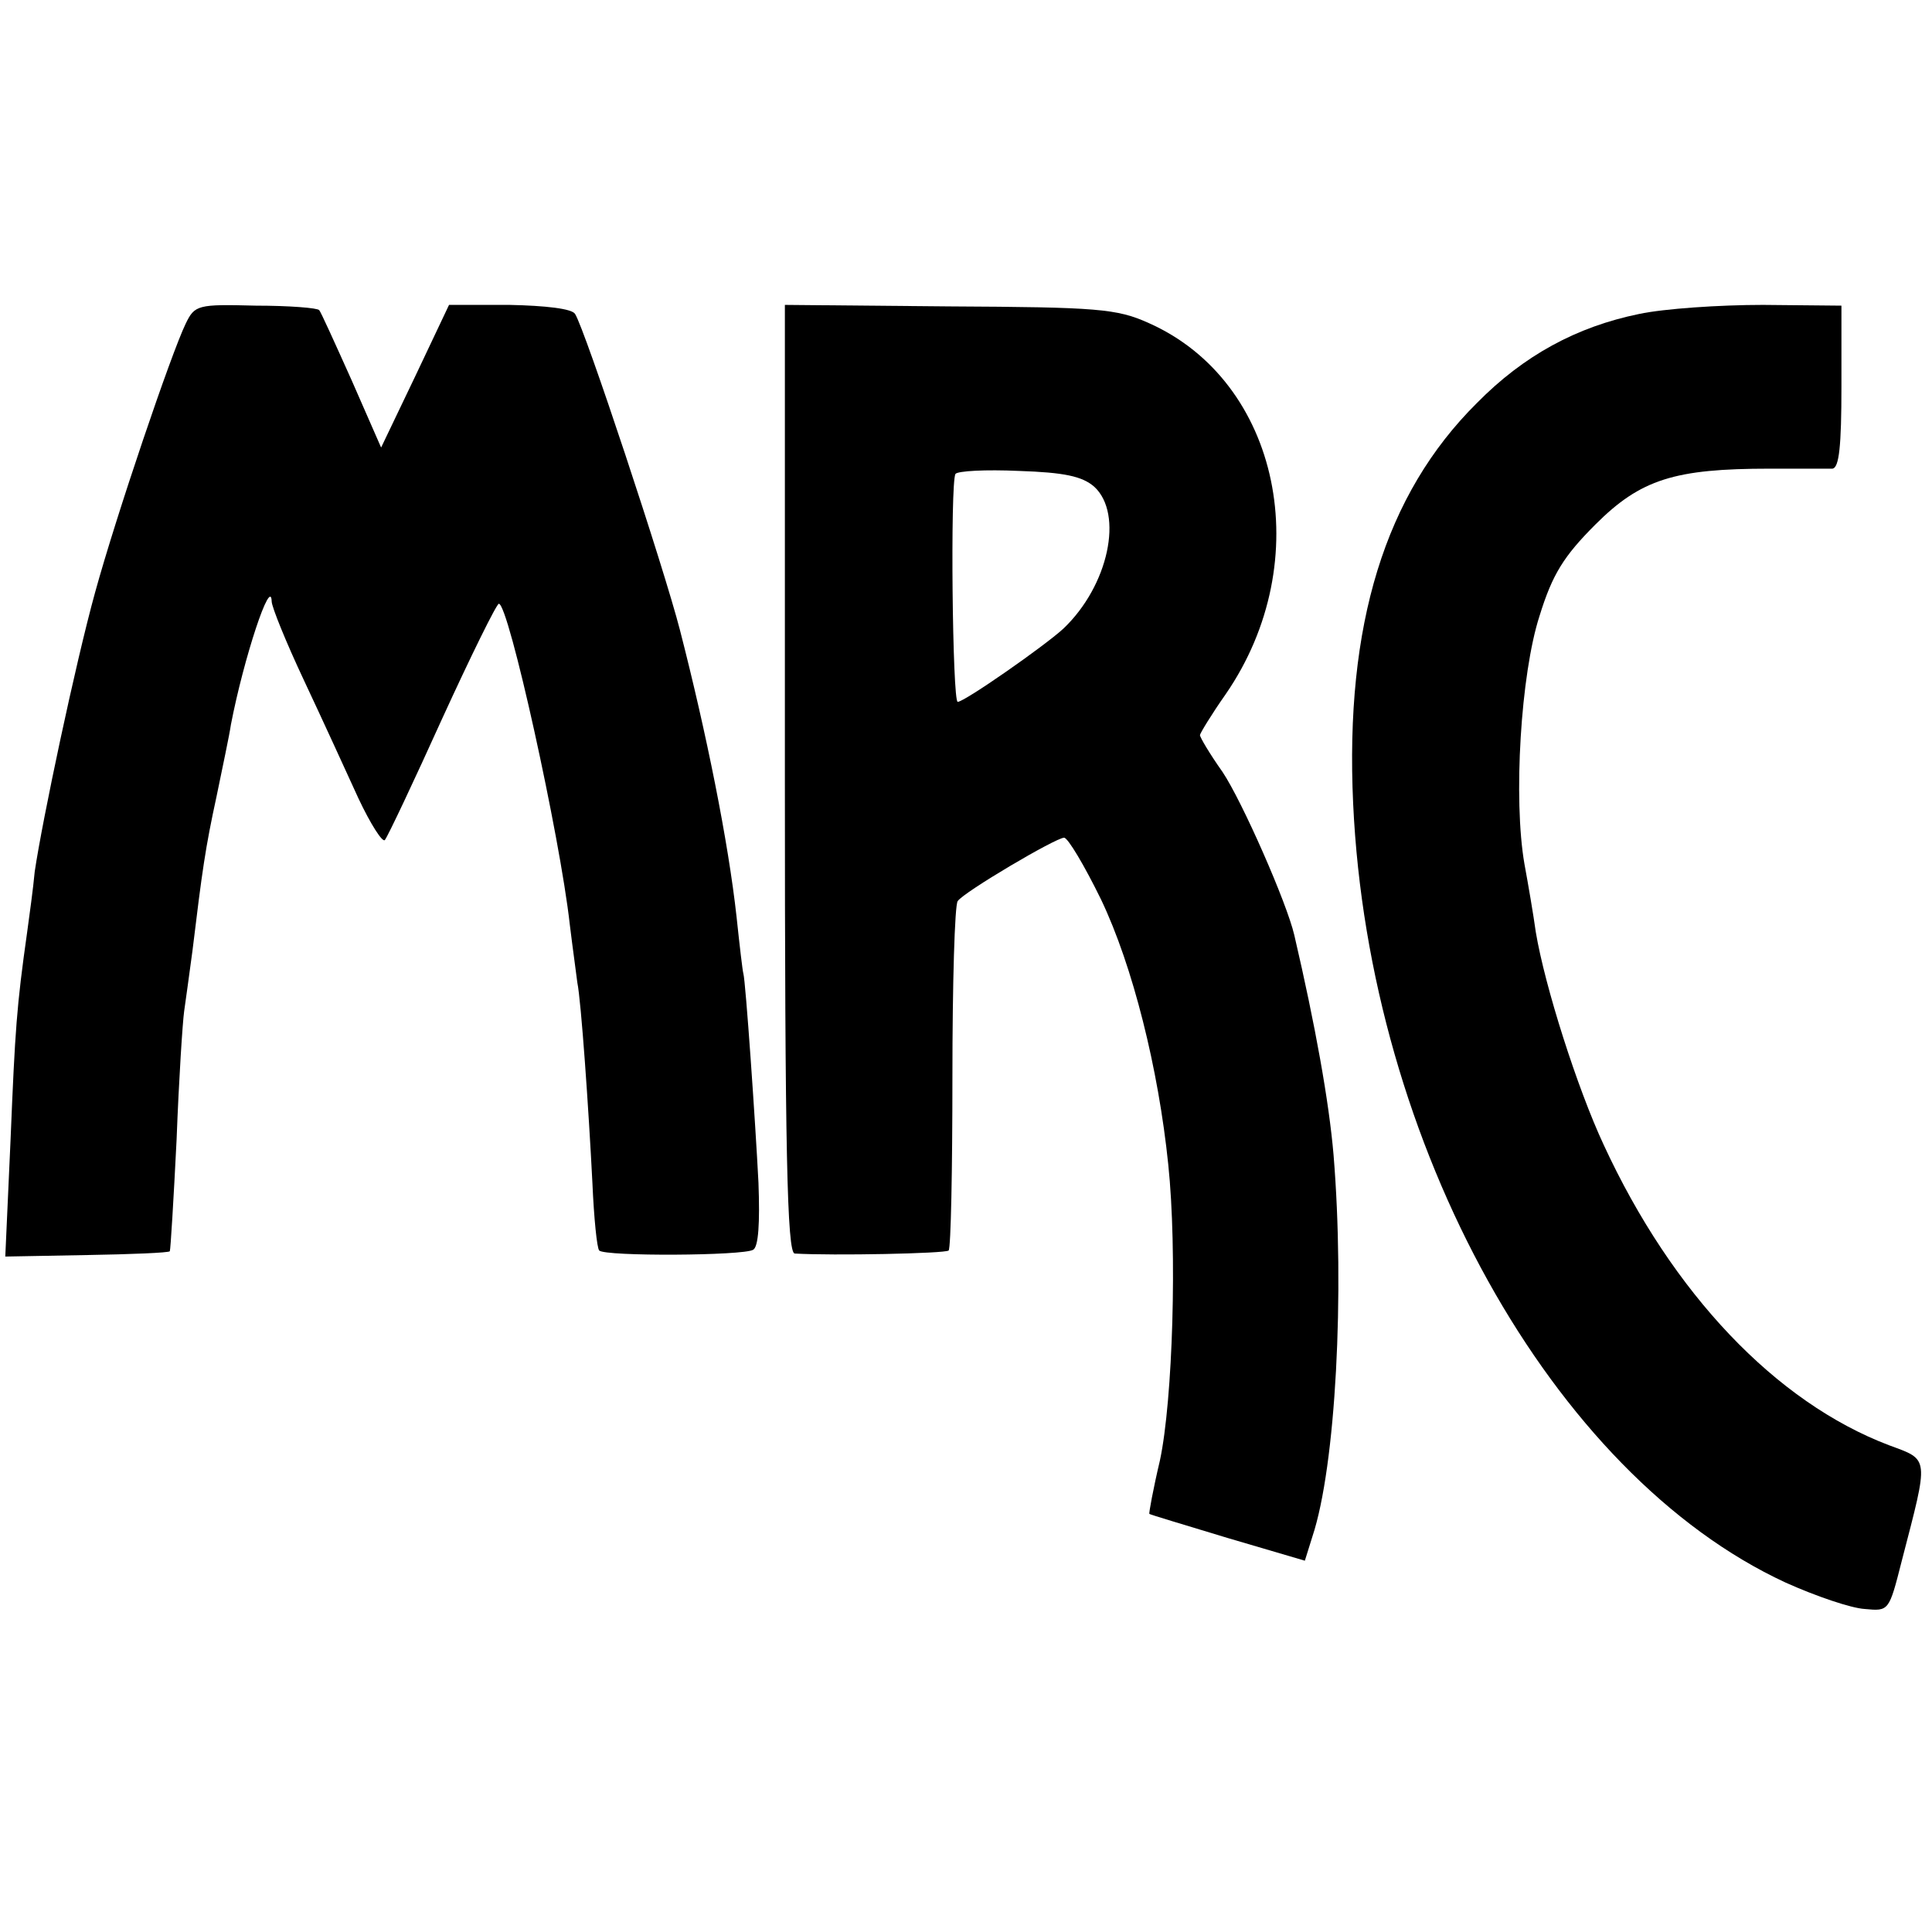 <?xml version="1.0" standalone="no"?>
<!DOCTYPE svg PUBLIC "-//W3C//DTD SVG 20010904//EN"
 "http://www.w3.org/TR/2001/REC-SVG-20010904/DTD/svg10.dtd">
<svg version="1.0" xmlns="http://www.w3.org/2000/svg"
 width="256pt" height="256pt" viewBox="0 0 256 256"
 preserveAspectRatio="xMidYMid meet">
<g transform="translate(0,256) scale(0.1,-0.1)"
fill="#000000" stroke="none">
<path d="M246 2131 c-19 -39 -92 -254 -120 -356 -26 -94 -70 -302 -80 -370 -2
-22 -7 -58 -10 -80 -14 -99 -16 -129 -22 -275 l-7 -155 108 2 c59 1 108 3 110
5 1 2 5 68 9 148 3 80 8 156 10 170 2 14 7 50 11 80 13 107 17 136 32 205 8
39 17 81 19 95 17 88 53 197 54 163 0 -7 19 -54 43 -105 24 -51 56 -121 72
-156 16 -34 32 -59 35 -55 4 5 38 77 76 161 38 83 72 152 75 152 13 0 81 -308
94 -425 4 -33 9 -68 10 -77 5 -24 15 -167 20 -266 2 -46 6 -86 9 -89 8 -8 191
-7 204 1 7 4 9 35 7 89 -4 79 -17 267 -20 277 -1 3 -5 37 -9 75 -11 100 -40
244 -75 380 -21 82 -126 399 -139 419 -4 7 -39 11 -87 12 l-80 0 -45 -95 -45
-94 -39 89 c-22 49 -41 91 -43 93 -2 3 -40 6 -84 6 -77 2 -81 1 -93 -24z"/>
<path d="M1040 1528 c0 -495 3 -628 13 -629 51 -3 199 0 204 4 3 4 5 107 5
230 0 123 3 228 7 233 8 12 130 84 141 84 5 0 27 -37 49 -82 42 -88 76 -224
89 -351 12 -114 6 -312 -11 -392 -9 -38 -15 -71 -14 -71 1 -1 48 -15 104 -32
l102 -30 10 32 c31 93 43 324 28 506 -6 70 -24 171 -52 291 -10 43 -69 177
-95 216 -17 24 -30 46 -30 49 0 2 15 27 34 54 122 177 72 415 -102 492 -42 19
-68 21 -264 22 l-218 2 0 -628z m410 387 c39 -36 19 -131 -41 -188 -25 -23
-131 -97 -140 -97 -7 0 -10 289 -3 302 3 4 40 6 84 4 60 -2 84 -7 100 -21z"/>
<path d="M2172 2144 c-83 -17 -153 -55 -215 -118 -122 -121 -175 -294 -164
-531 21 -452 264 -889 573 -1032 40 -18 87 -34 105 -35 32 -3 32 -3 49 64 36
139 37 133 -17 153 -150 57 -287 201 -378 398 -35 75 -78 210 -90 282 -3 22
-10 63 -15 90 -15 86 -5 252 20 329 17 55 32 79 74 121 60 60 105 74 231 74
39 0 76 0 83 0 9 1 12 30 12 109 l0 107 -104 1 c-58 0 -131 -5 -164 -12z"/>
</g>
</svg>

